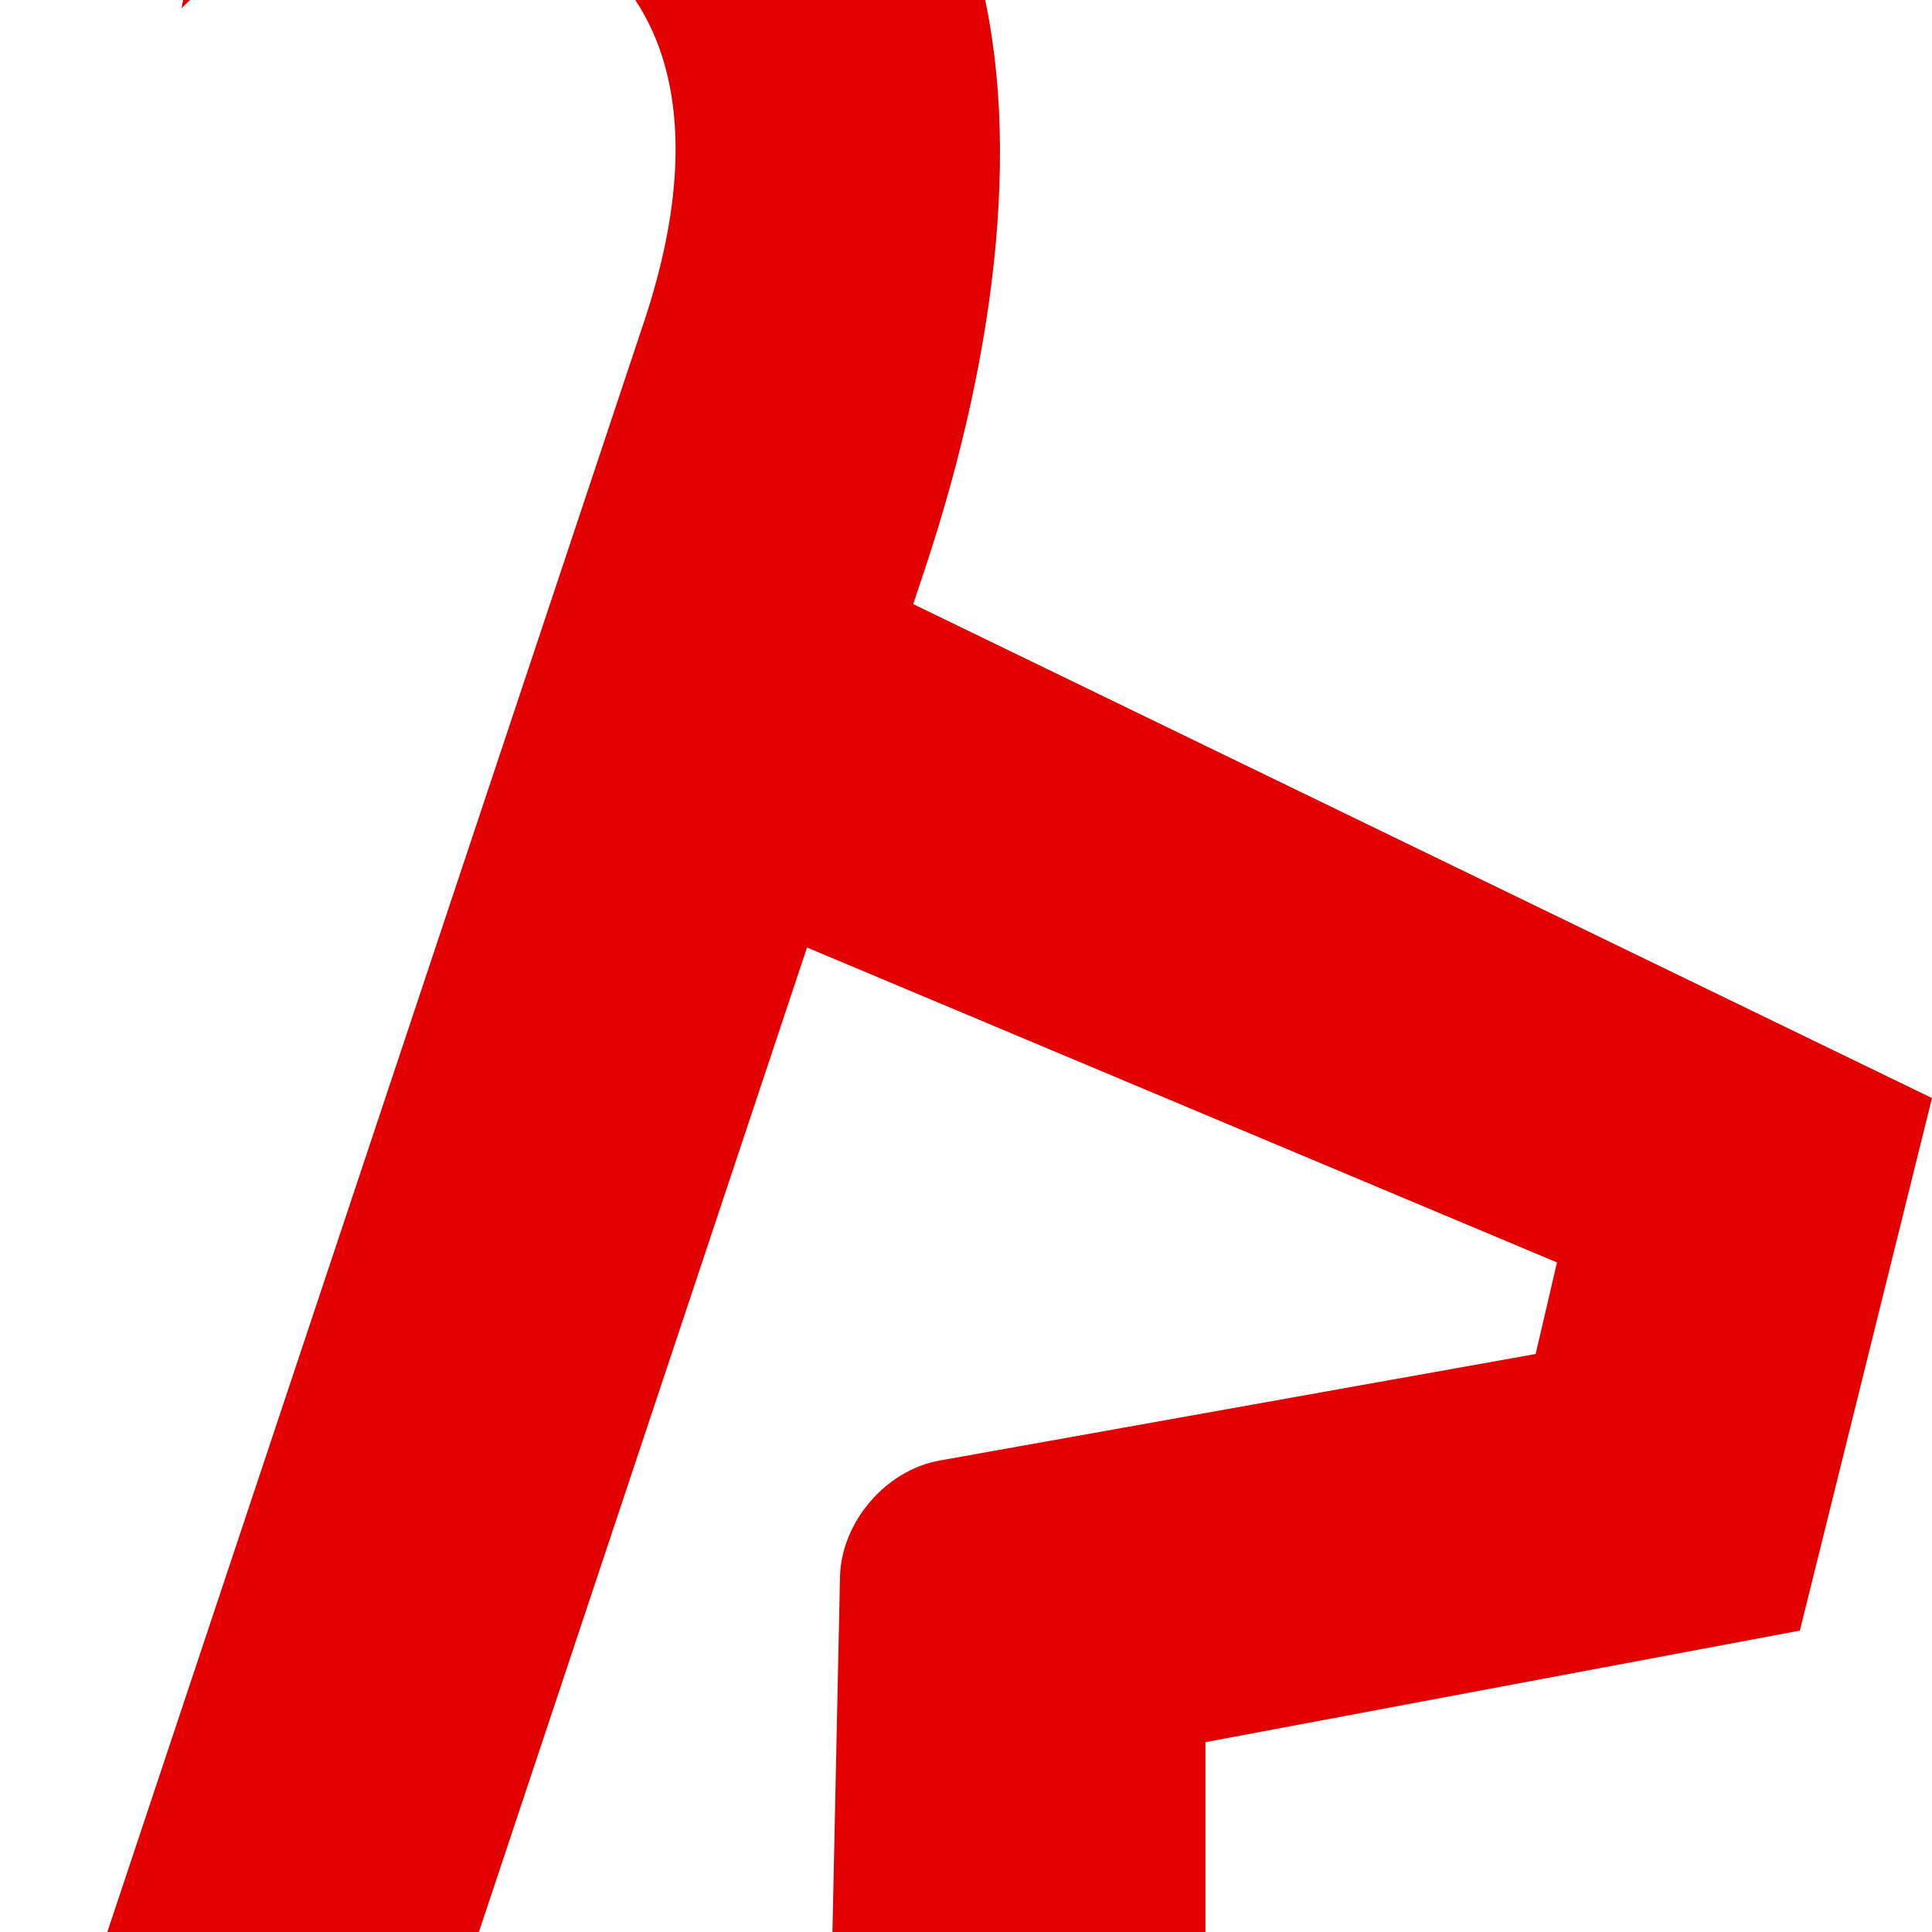 <?xml version="1.0"?>
<svg xmlns="http://www.w3.org/2000/svg" viewBox="0 5 28 28" width="28" height="28">
  <svg width="28" height="38" viewBox="0 0 28 38" fill="none">
  <path d="M0 37.667H5.385L11.696 18.732L22.565 23.296L22.256 24.623L13.618 26.167C12.838 26.306 12.191 27.06 12.174 27.854L11.965 37.667H17.47V30.249L26.085 28.632L28 20.914L13.235 13.755L13.401 13.257C15.555 6.795 14.838 0.333 8.376 0.333C5.266 0.333 3.112 2.248 2.632 5.119C5.503 2.248 11.487 3.204 9.333 9.666L0 37.667Z" fill="#E20000"/>
</svg>
</svg>
